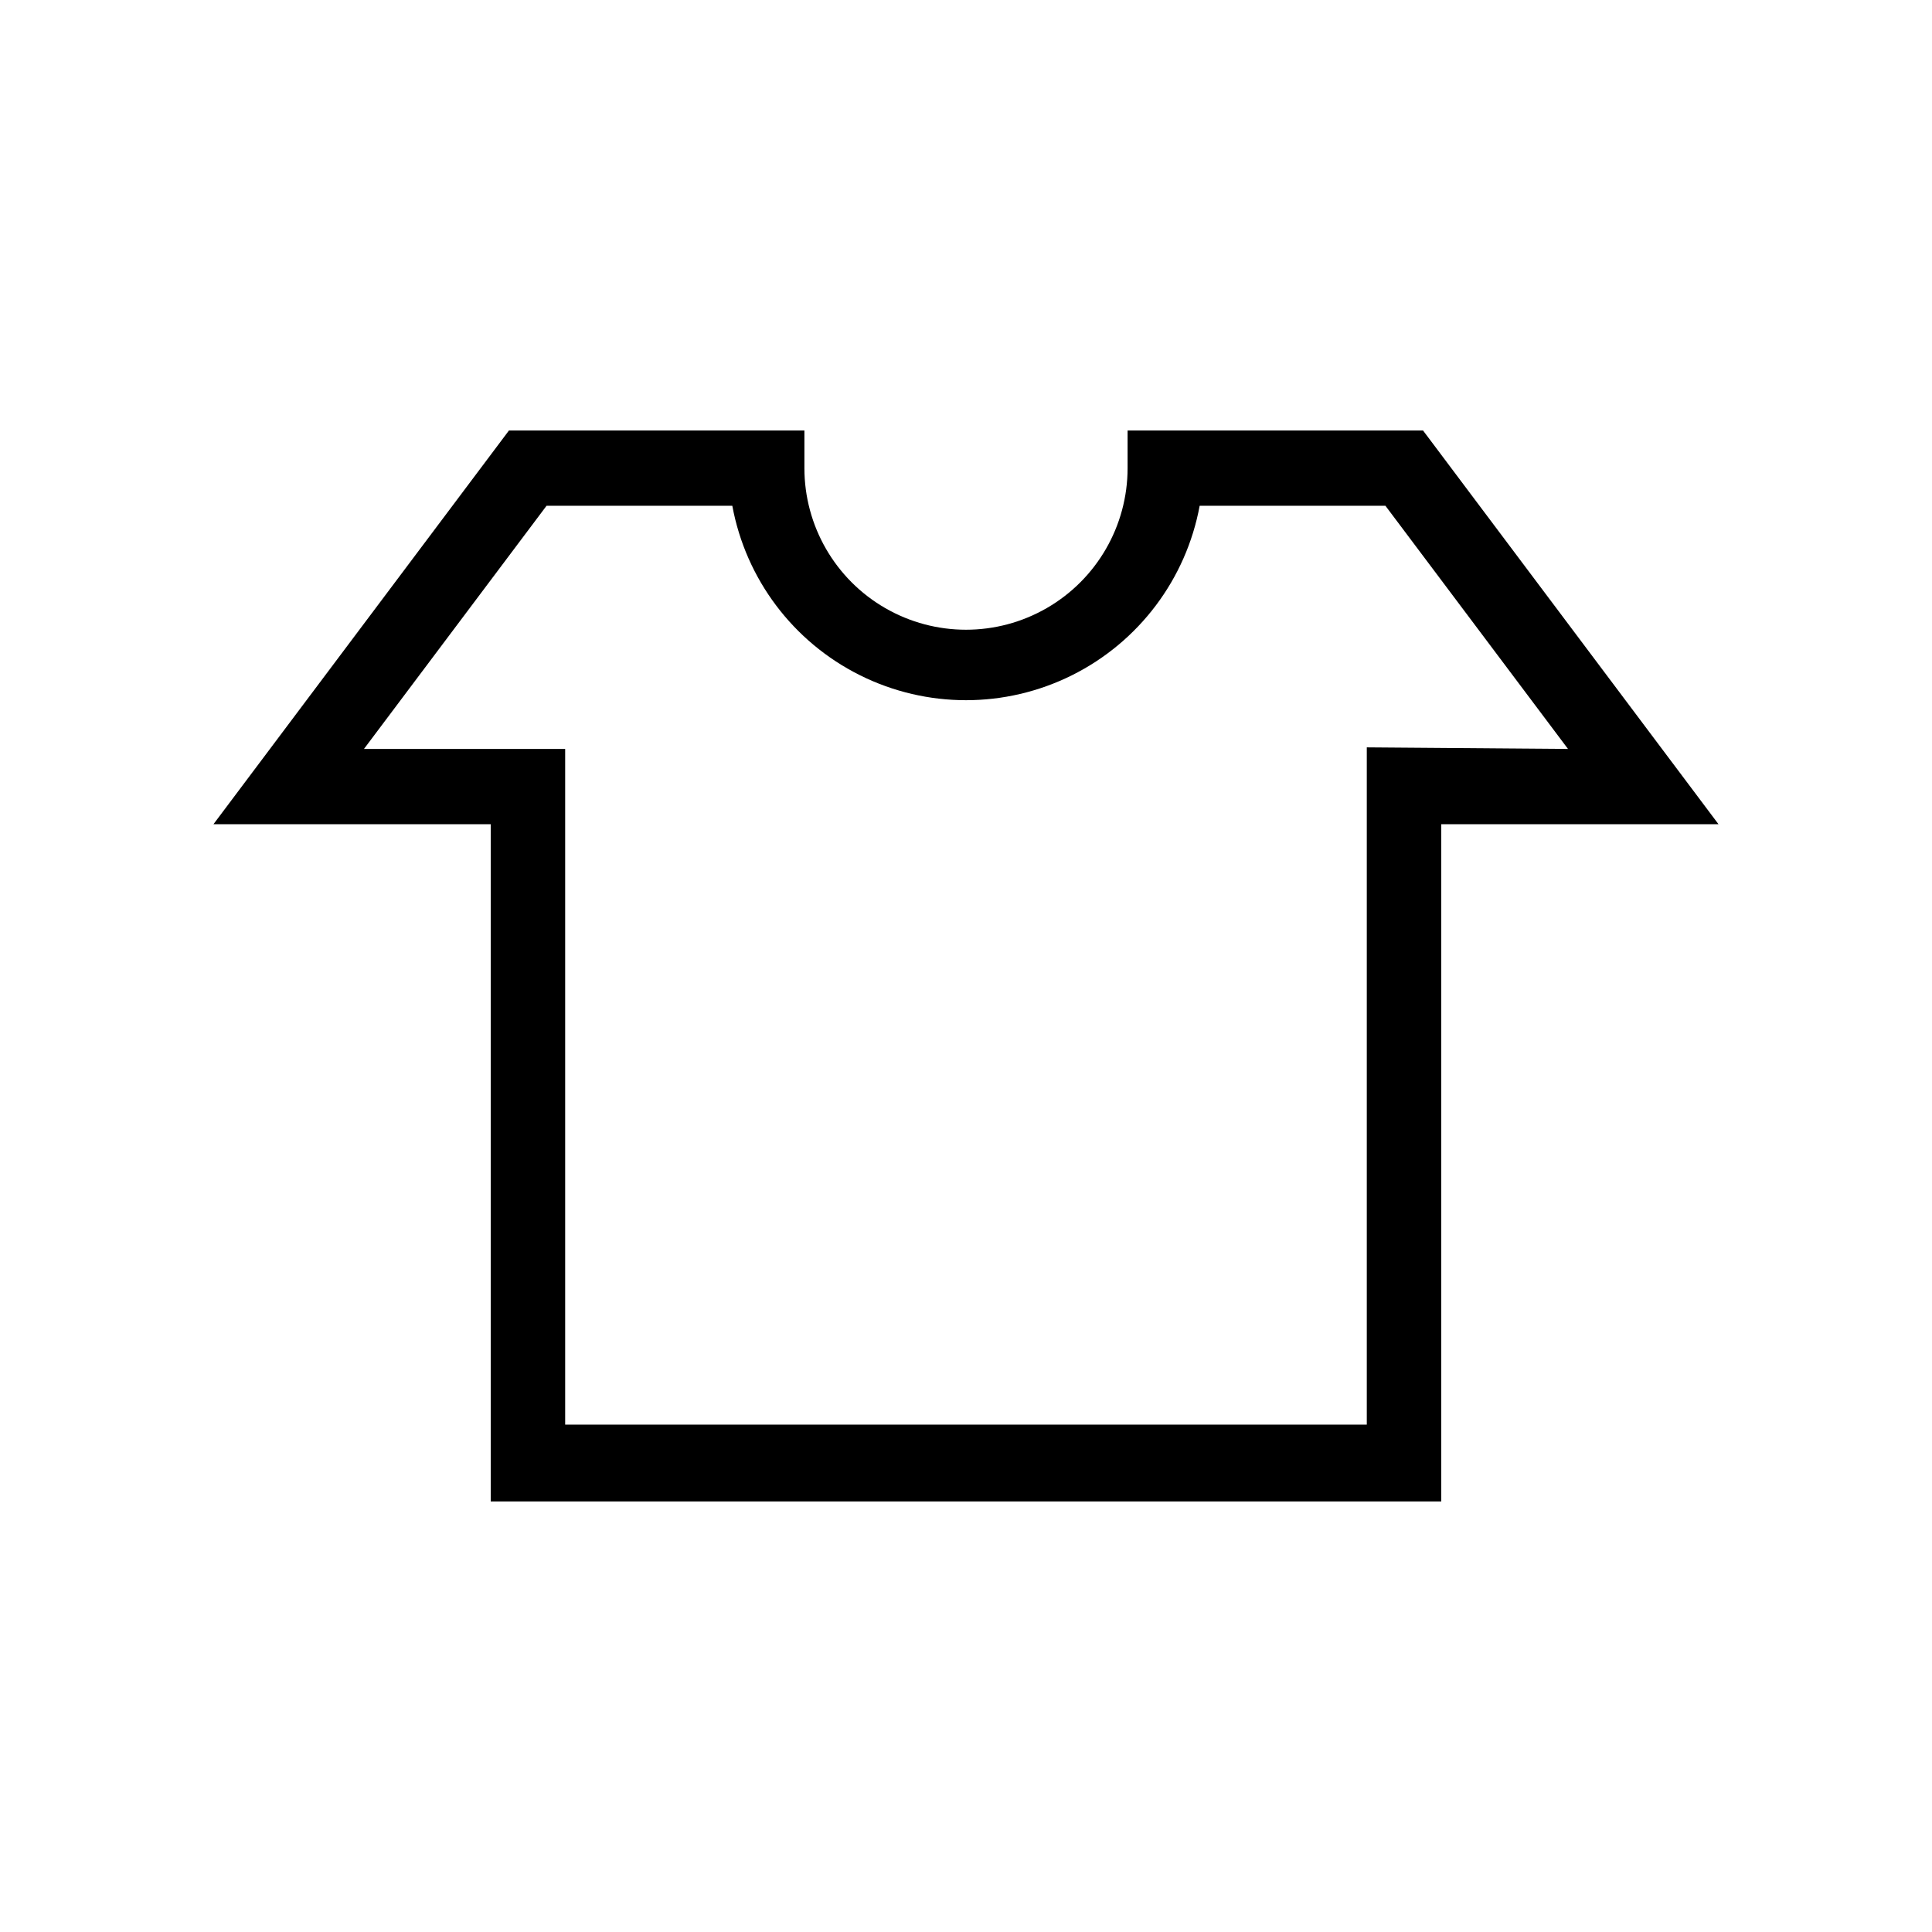<?xml version="1.0" encoding="UTF-8"?>
<!-- The Best Svg Icon site in the world: iconSvg.co, Visit us! https://iconsvg.co -->
<svg fill="#000000" width="800px" height="800px" version="1.1" viewBox="144 144 512 512" xmlns="http://www.w3.org/2000/svg">
 <path d="m521.12 258.09h-78.297v9.973-0.004c0 15.301-8.164 29.438-21.414 37.086-13.25 7.652-29.574 7.652-42.824 0-13.25-7.648-21.41-21.785-21.41-37.086v-9.973l-78.301 0.004-78.301 104.33h73.473v179.48l251.9 0.004v-179.48h73.473zm-14.906 83.969v179.48h-212.44v-179.06h-53.32l48.387-64.445h49.227c3.598 19.449 16.121 36.078 33.82 44.906s38.516 8.828 56.215 0 30.223-25.457 33.82-44.906h49.227l48.387 64.445z"/>
</svg>